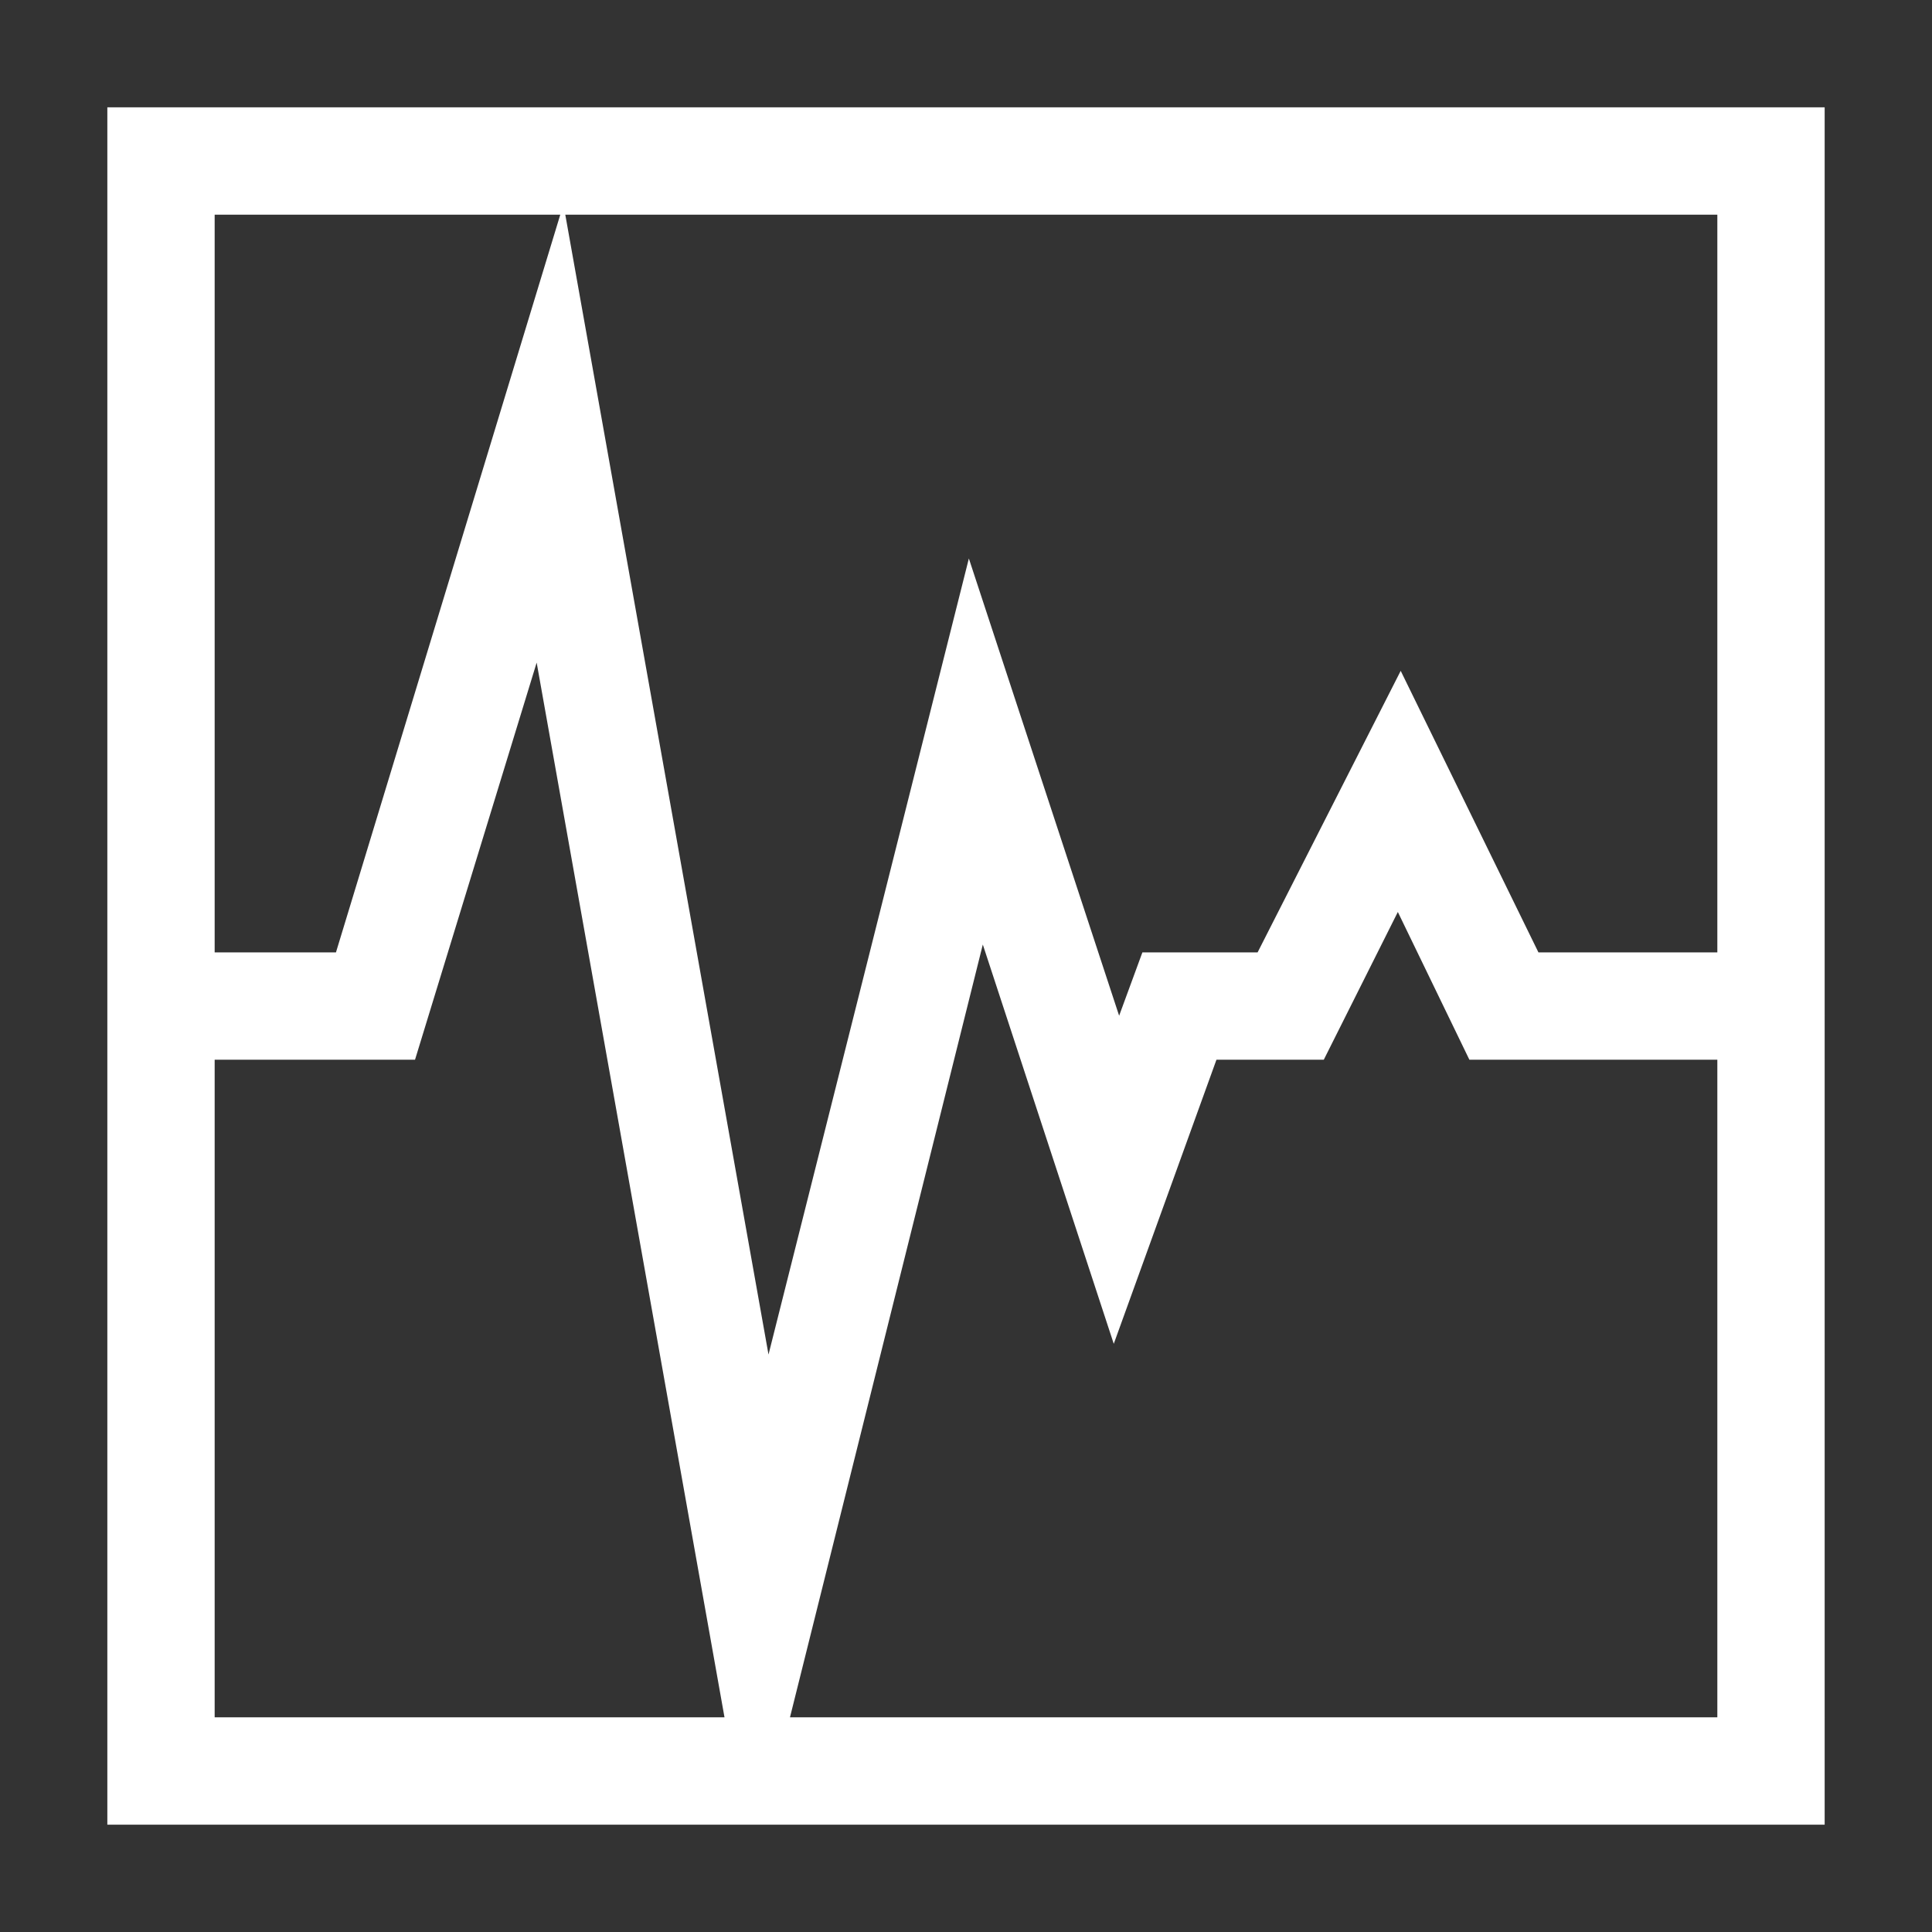 <svg width="16" height="16" xmlns="http://www.w3.org/2000/svg" viewBox="0 0 54 54" fill="#fff"><rect x="0" y="0" width="54" height="54" fill="#333333" stroke="none"/><path d="M3 3v48h48V3Zm45 23.62h-5l-3.85-7.87-4 7.87h-3.22l-.65 1.77-4.2-12.78-5.6 22.25L15.8 6H48ZM15.66 6 9.39 26.62H6V6ZM6 29.62h5.6l3.4-11.1L20.25 48H6ZM22.08 48l5.39-21.6 3.66 11.16L34 29.62h3l2.07-4.13 2 4.13H48V48Z"/></svg>